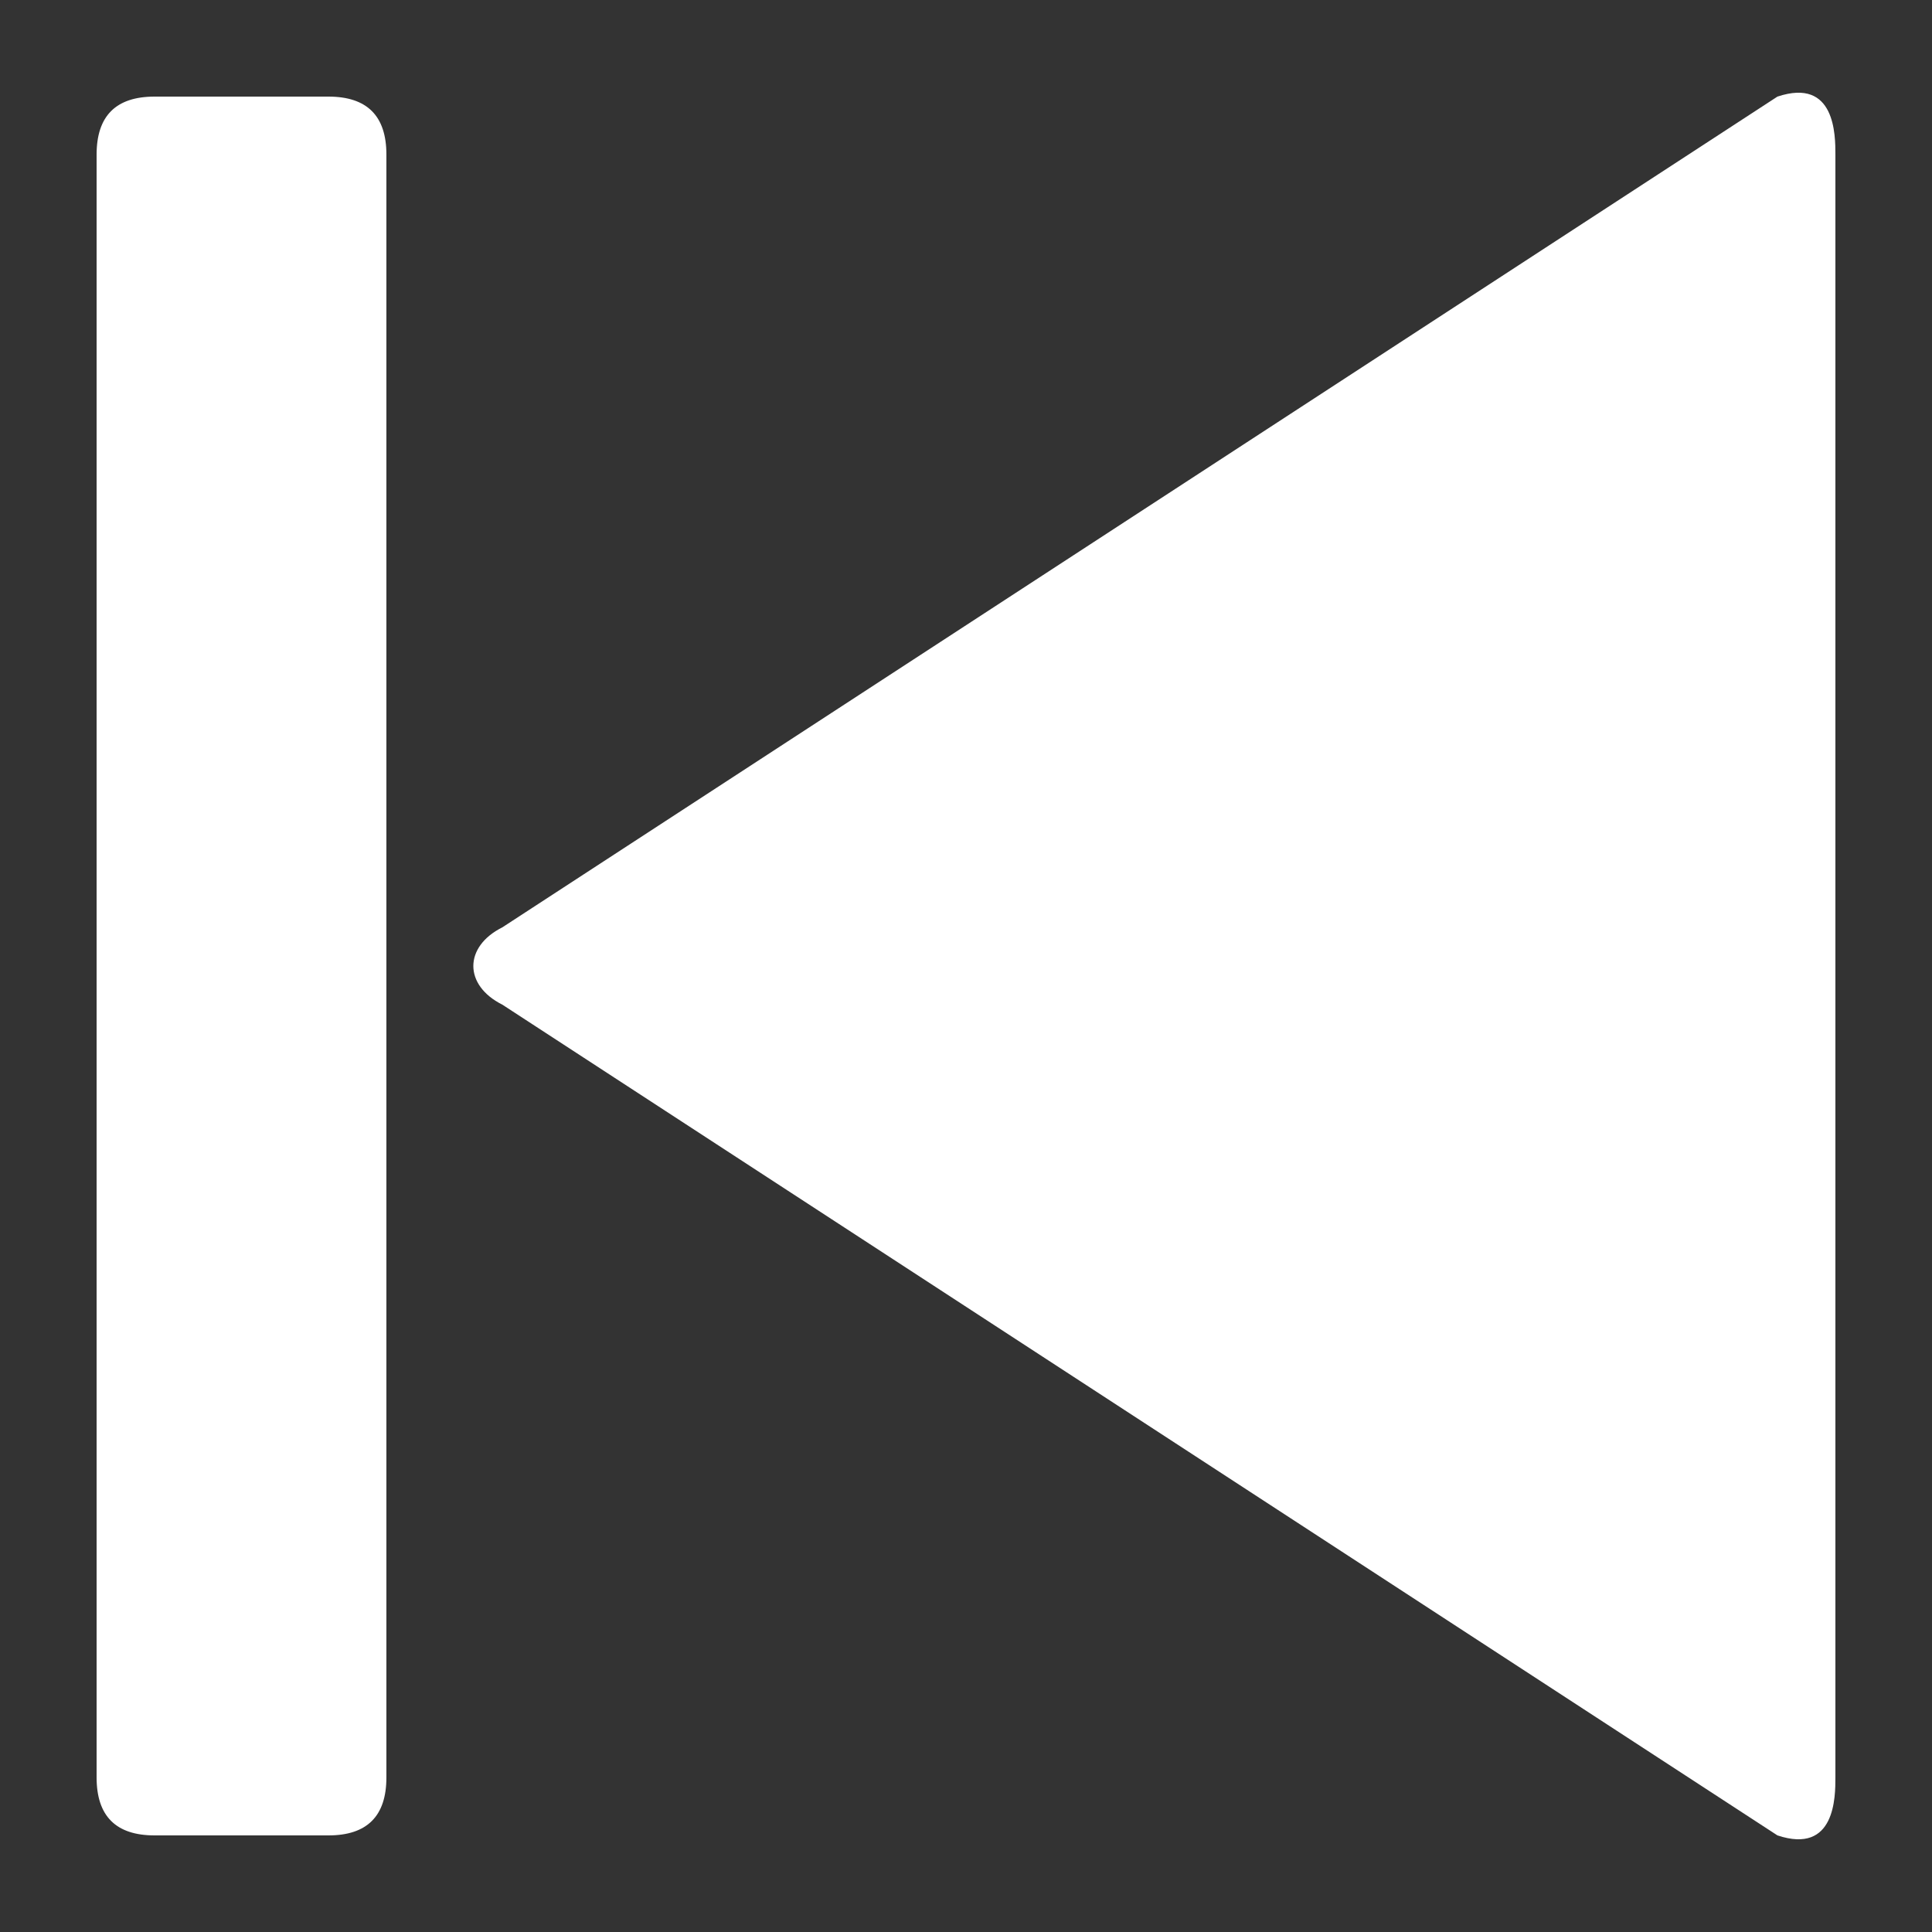 <?xml version="1.0" encoding="utf-8"?><svg xmlns="http://www.w3.org/2000/svg" viewBox="0 0 100 100" fill="#ffffff"><rect x="0" y="0" width="100" height="100" fill="#333333" stroke="none"/><path d=" M 95 8 c 0 -1 0 -4 -3 -3 l -66 43 c -2 1 -2 3 0 4 l 66 43 c 3 1 3 -2 3 -3 Z M 5 8 c 0 -2 1 -3 3 -3 l 9 0 c 2 0 3 1 3 3 l 0 84 c 0 2 -1 3 -3 3 l -9 0 c -2 0 -3 -1 -3 -3 Z" /></svg>